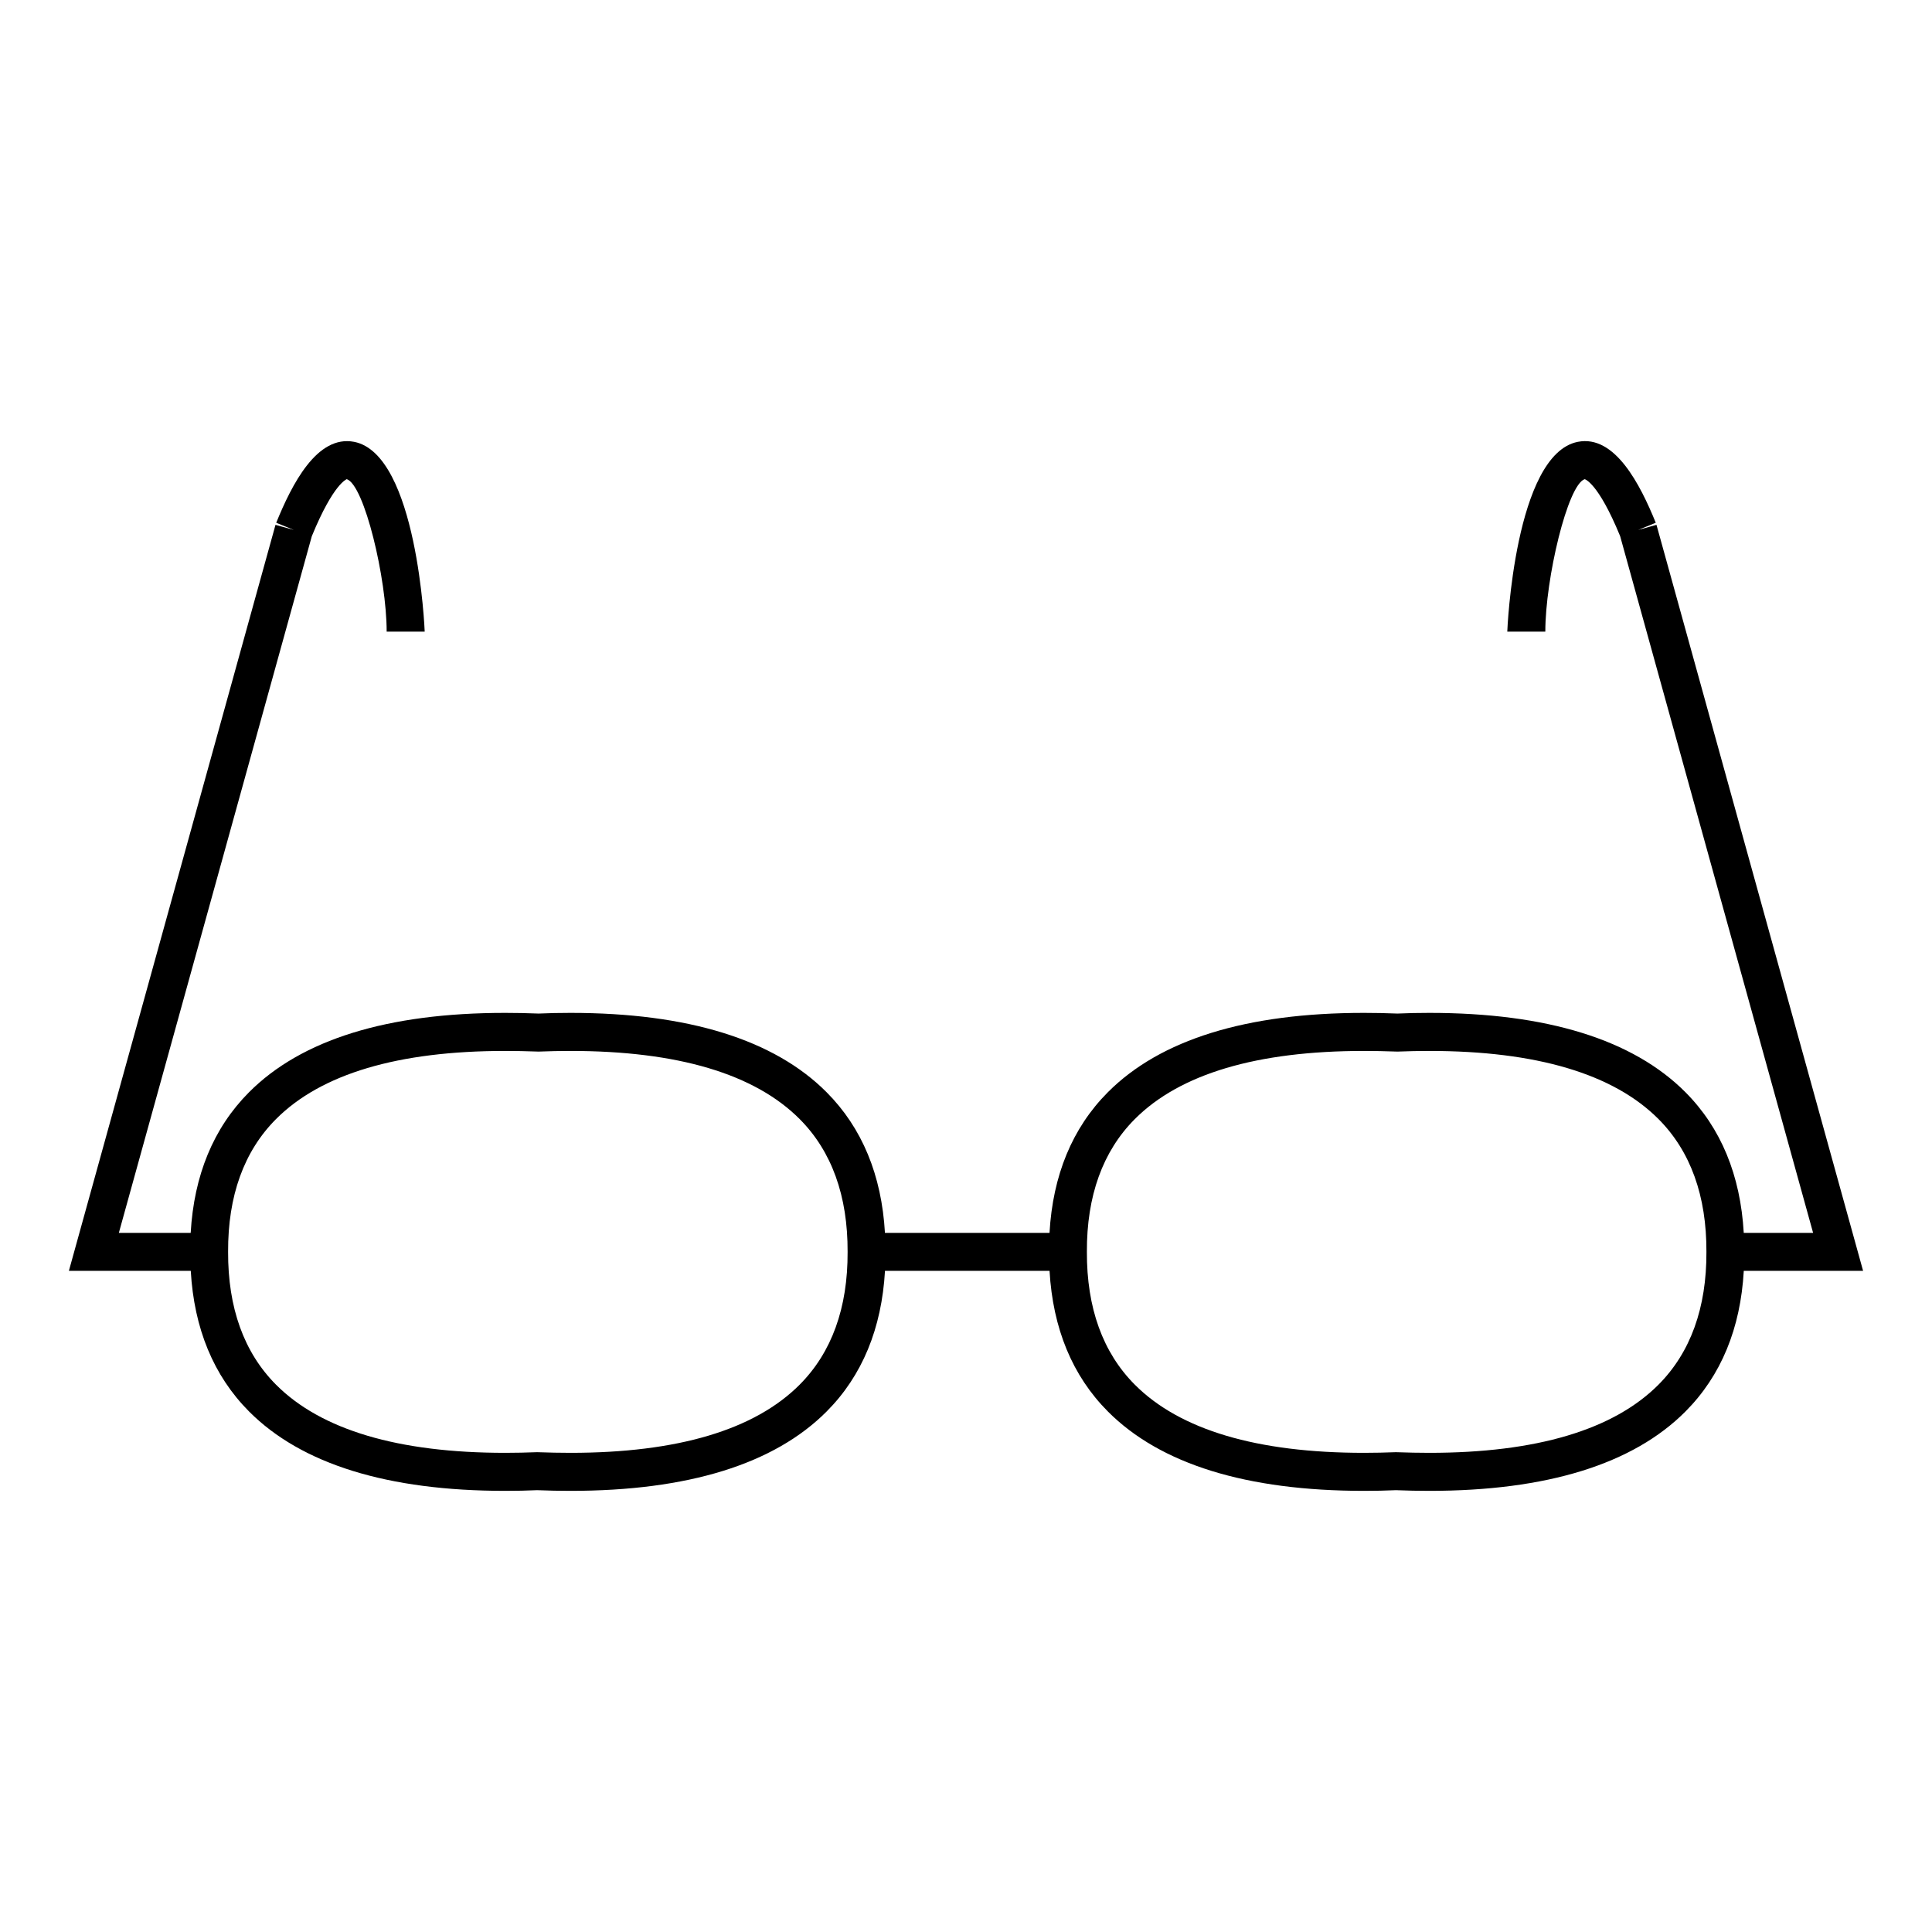 <?xml version="1.0" encoding="UTF-8"?>
<!-- Uploaded to: ICON Repo, www.iconrepo.com, Generator: ICON Repo Mixer Tools -->
<svg fill="#000000" width="800px" height="800px" version="1.1" viewBox="144 144 512 512" xmlns="http://www.w3.org/2000/svg">
 <path d="m637.74 480.79-54.754-197.7-4.856 1.344 4.664-1.898c-4.125-10.137-10.828-23.383-20.656-21.445-16.707 3.273-18.691 49.828-18.691 50.297h10.078c0-14.051 5.906-38.895 10.422-40.402 0.035 0.004 3.543 0.82 9.406 15.094l51.137 184.64h-18.379c-0.875-15.266-6.031-27.805-15.445-37.262-13.898-13.961-36.734-21.035-67.883-21.035-2.906 0-5.863 0.059-8.457 0.18-3.004-0.121-5.949-0.18-8.863-0.18-31.141 0-53.973 7.074-67.875 21.035-9.426 9.465-14.59 22.012-15.457 37.262h-43.613c-0.875-15.266-6.035-27.801-15.457-37.262-13.895-13.961-36.734-21.035-67.875-21.035-2.906 0-5.863 0.059-8.457 0.18-3.004-0.121-5.949-0.18-8.863-0.18-31.141 0-53.977 7.074-67.879 21.039-9.426 9.465-14.582 22.008-15.453 37.258h-19.039l51.137-184.62c5.801-14.148 9.301-15.09 9.262-15.121 4.664 1.527 10.574 26.363 10.574 40.41h10.078c0-0.469-1.984-47.02-18.691-50.297-9.879-1.914-16.523 11.309-20.656 21.445l4.664 1.898-4.856-1.344-54.754 197.7h32.301c0.871 15.266 6.031 27.801 15.445 37.262 13.898 13.961 36.742 21.039 67.895 21.039 2.902 0 5.856-0.059 8.438-0.18 2.992 0.121 5.941 0.18 8.844 0.18 31.152 0 53.992-7.078 67.895-21.039 9.426-9.465 14.586-22.012 15.457-37.262h43.609c0.883 15.266 6.039 27.801 15.457 37.262 13.898 13.961 36.742 21.039 67.895 21.039 2.902 0 5.848-0.059 8.438-0.18 2.996 0.121 5.941 0.18 8.848 0.18 31.156 0 54-7.078 67.898-21.043 9.426-9.465 14.586-22.012 15.445-37.258zm-281.81 30.148c-11.941 11.996-32.379 18.078-60.754 18.078-2.769 0-5.582-0.059-8.844-0.172-2.856 0.109-5.668 0.172-8.438 0.172-28.375 0-48.812-6.082-60.754-18.07-8.484-8.52-12.75-20.355-12.691-35.207-0.066-14.812 4.203-26.648 12.691-35.16 11.941-11.996 32.371-18.07 60.734-18.07 2.777 0 5.594 0.059 8.863 0.172 2.863-0.109 5.684-0.172 8.457-0.172 28.363 0 48.801 6.074 60.734 18.066 8.484 8.52 12.758 20.355 12.695 35.207 0.062 14.805-4.211 26.637-12.695 35.156zm227.6 0c-11.941 11.996-32.387 18.078-60.758 18.078-2.777 0-5.582-0.059-8.848-0.172-2.852 0.109-5.668 0.172-8.438 0.172-28.375 0-48.809-6.082-60.754-18.07-8.488-8.52-12.758-20.355-12.695-35.207-0.066-14.812 4.207-26.648 12.695-35.164 11.941-11.992 32.375-18.066 60.734-18.066 2.781 0 5.594 0.059 8.863 0.172 2.863-0.109 5.684-0.172 8.457-0.172 28.371 0 48.805 6.074 60.746 18.066 8.484 8.52 12.746 20.355 12.688 35.211 0.055 14.801-4.211 26.629-12.691 35.152z"/>
</svg>